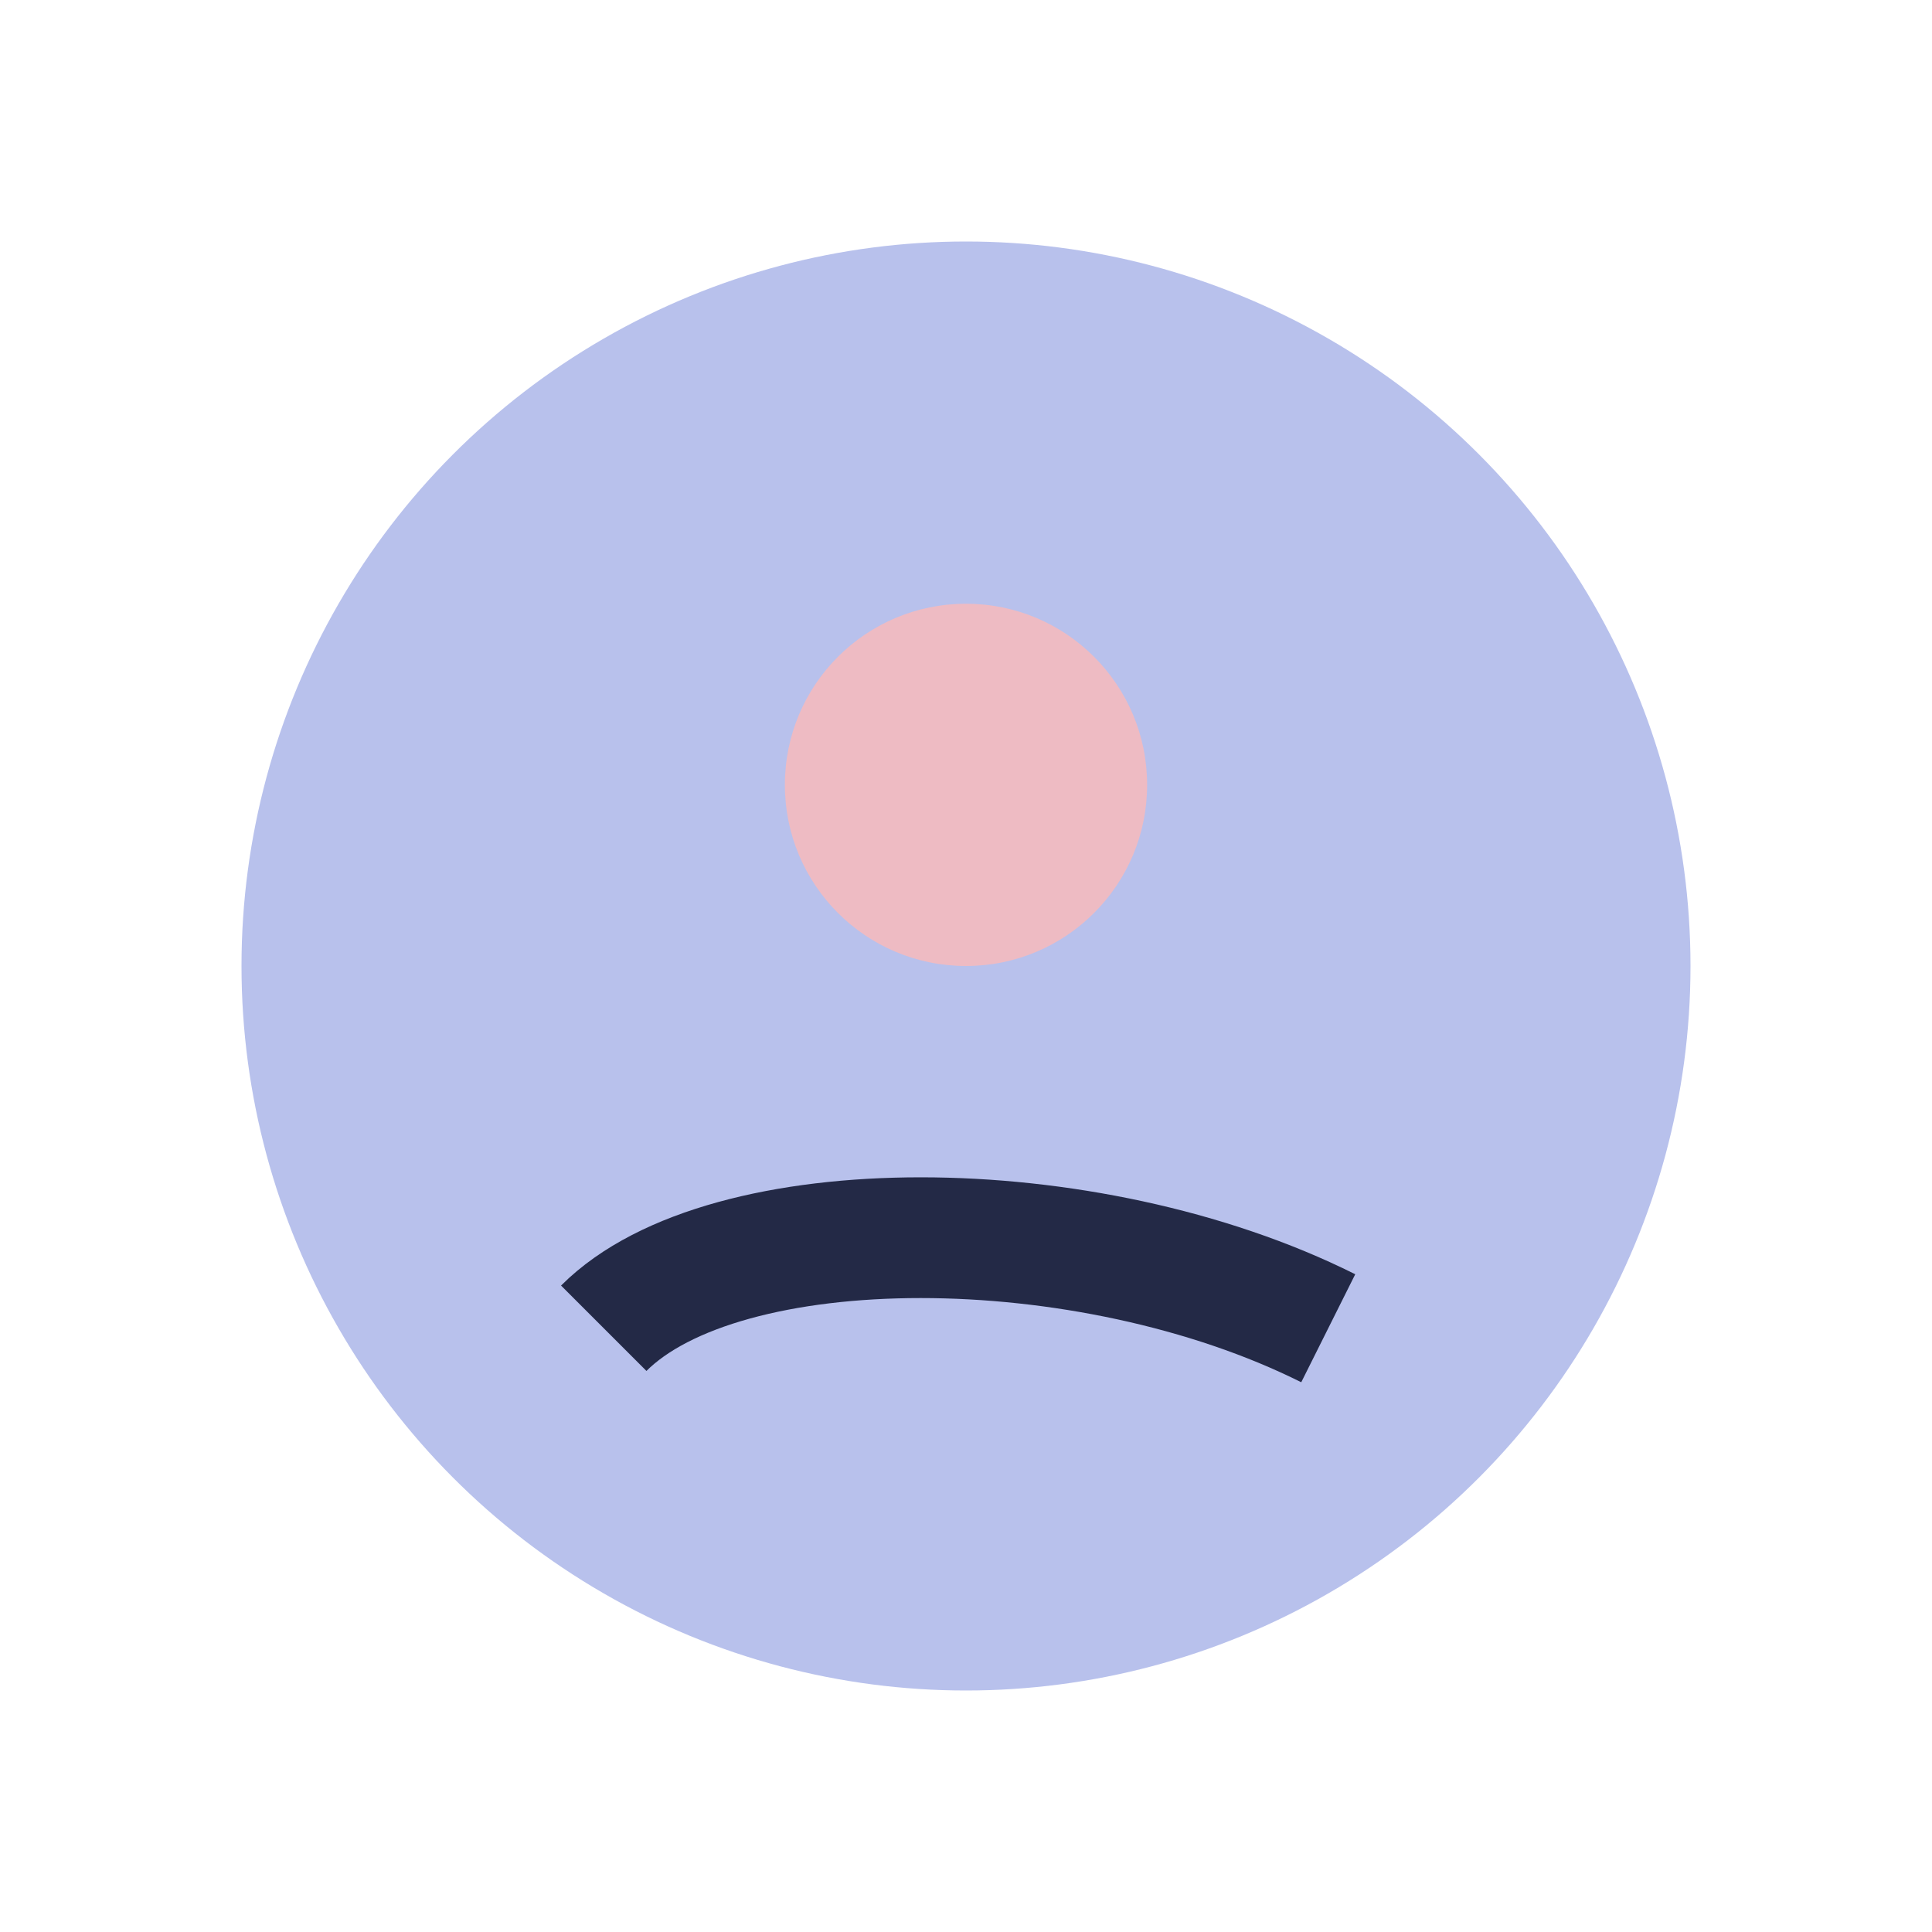 <?xml version="1.0" encoding="UTF-8"?>
<svg xmlns="http://www.w3.org/2000/svg" width="32" height="32" viewBox="0 0 32 32"><circle cx="16" cy="16" r="12" fill="#b8c1ec"/><path d="M10 22c2-2 8-2 12 0" stroke="#232946" stroke-width="2" fill="none"/><circle cx="16" cy="13" r="3" fill="#eebbc3"/></svg>